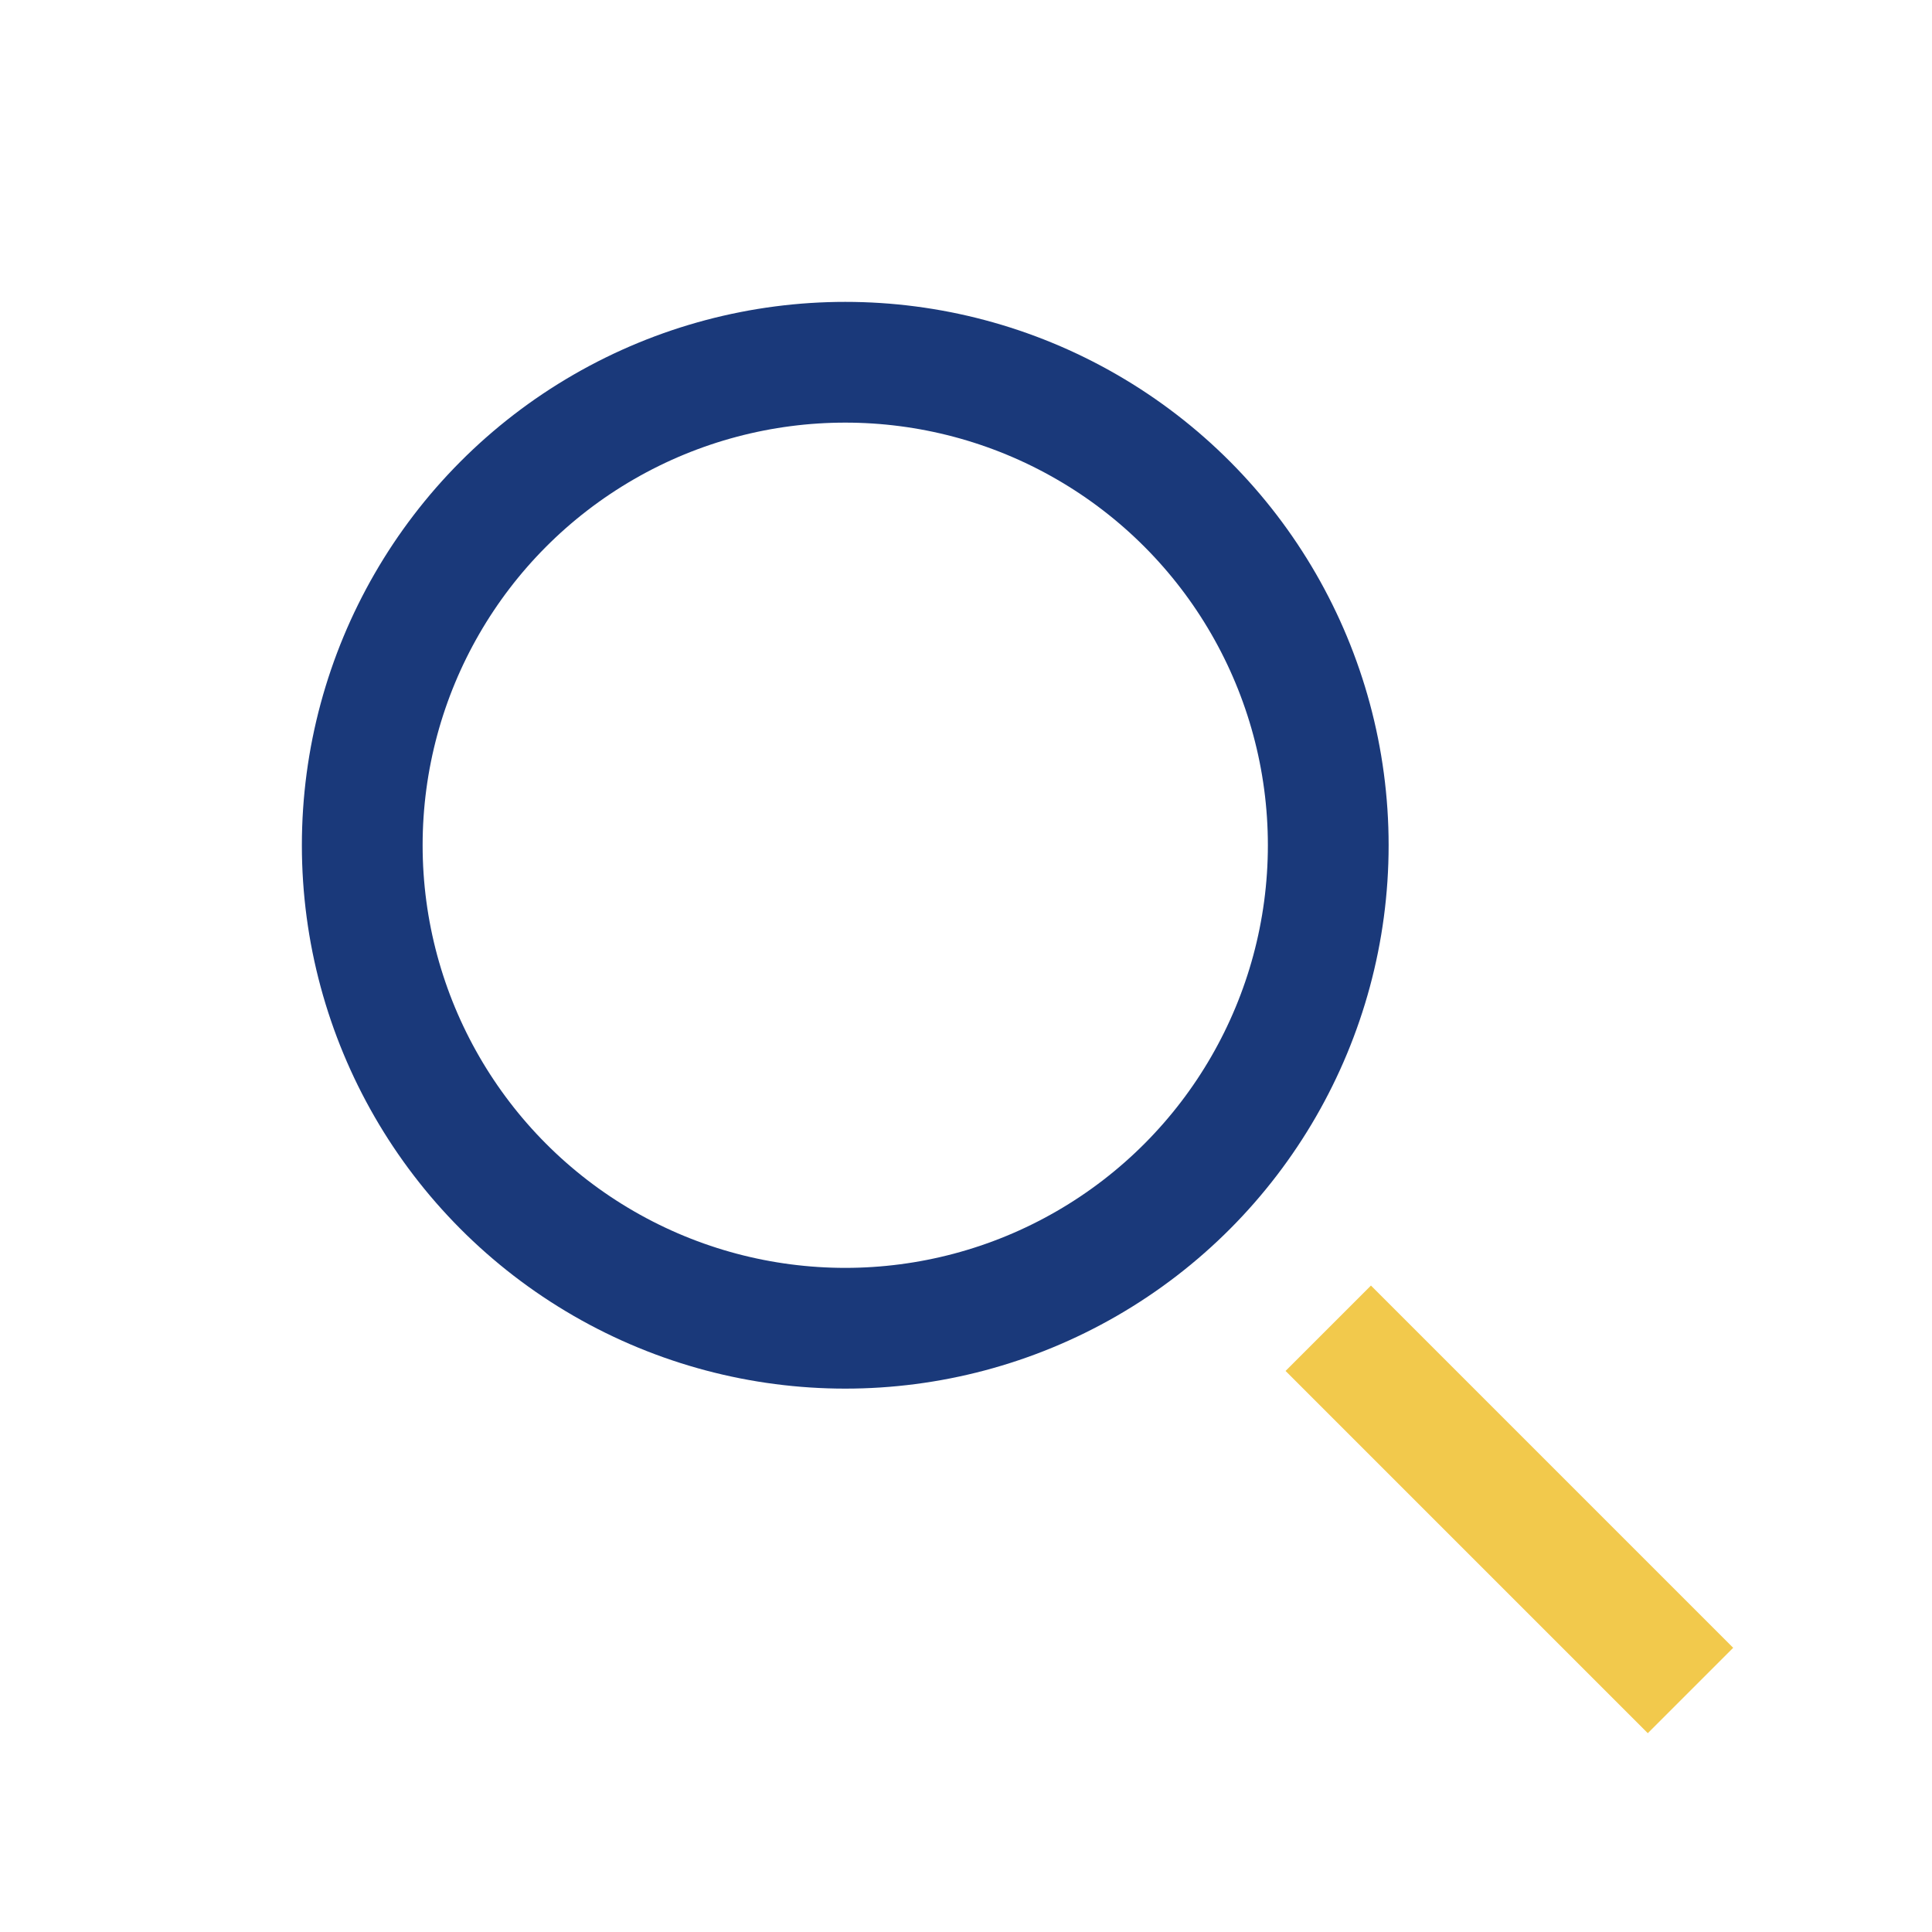 <?xml version="1.0" encoding="UTF-8"?>
<svg xmlns="http://www.w3.org/2000/svg" width="32" height="32" viewBox="0 0 32 32"><circle cx="14" cy="14" r="8" stroke="#1A397A" stroke-width="2" fill="none"/><path d="M22 22l6 6" stroke="#F2C94C" stroke-width="2"/></svg>